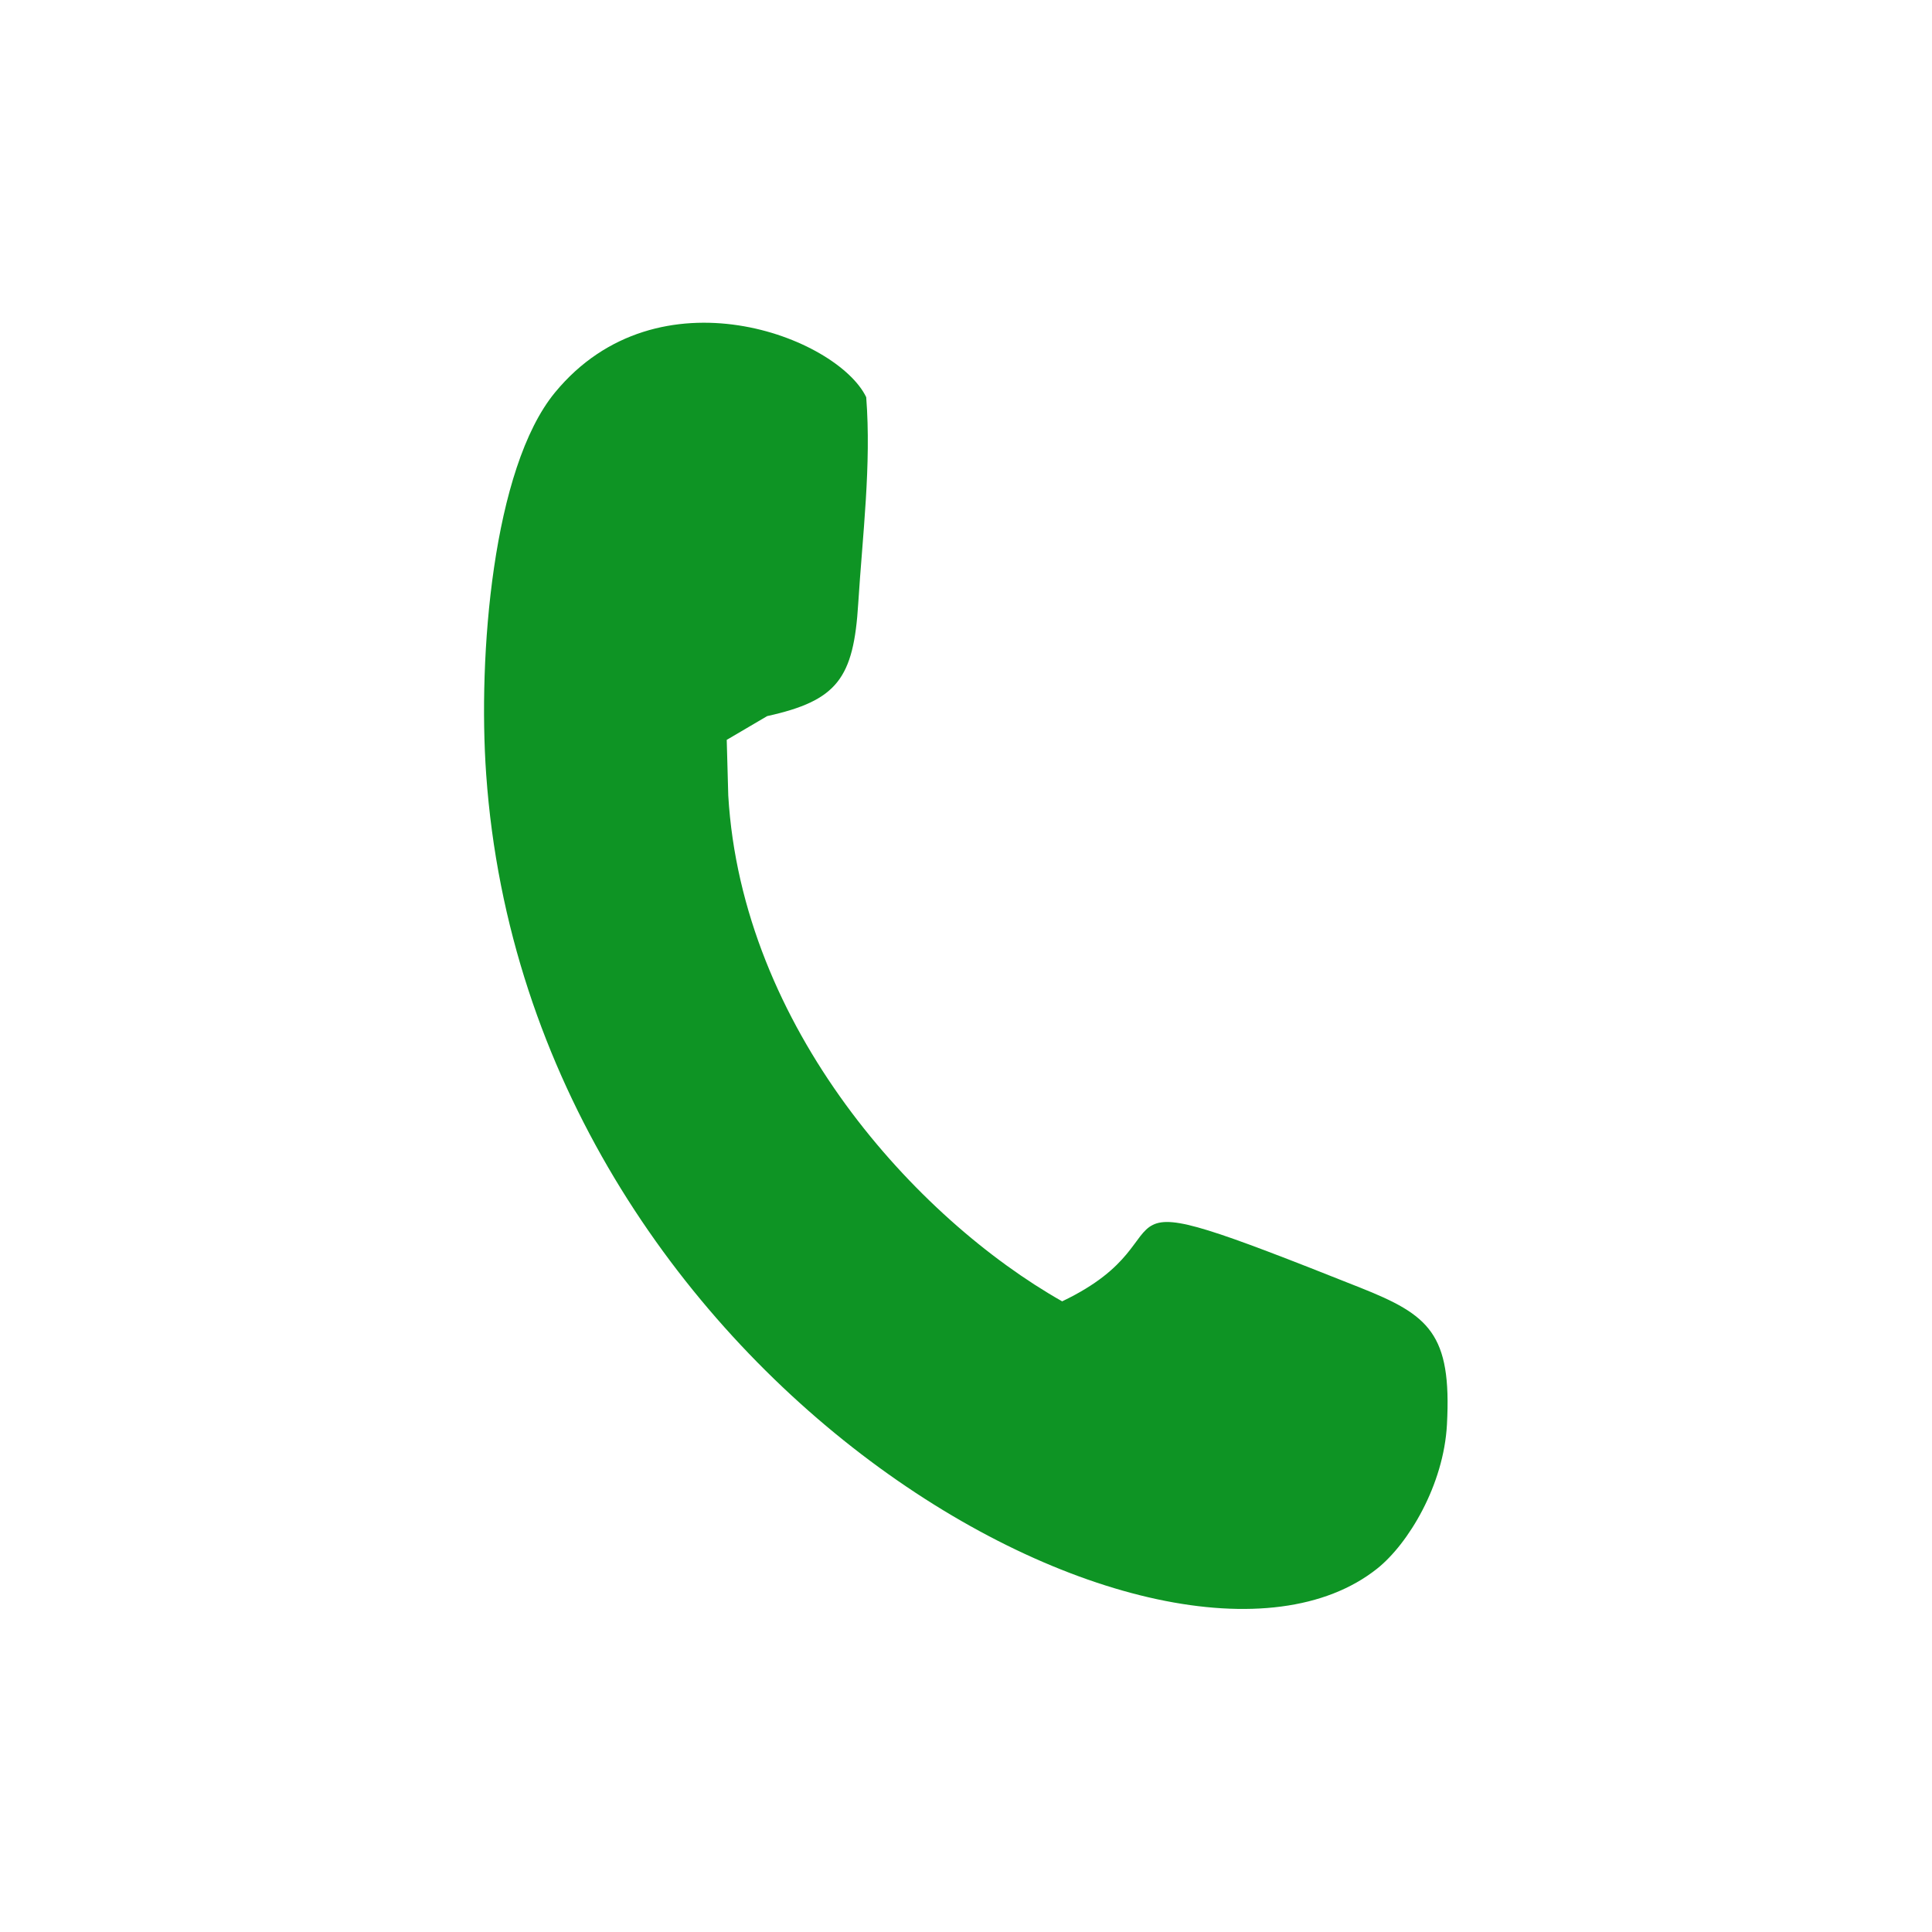 <?xml version="1.0" encoding="UTF-8"?> <svg xmlns="http://www.w3.org/2000/svg" viewBox="0 0 23.99 23.99" data-guides="{&quot;vertical&quot;:[],&quot;horizontal&quot;:[]}"><defs></defs><path fill="#0e9424" stroke="none" fill-opacity="1" stroke-width="1" stroke-opacity="1" clip-rule="evenodd" fill-rule="evenodd" text-rendering="geometricprecision" class="fil0" id="tSvg2df6349120" title="Path 271" d="M9.526 8.892C10.396 8.7 10.6 8.425 10.657 7.491C10.71 6.646 10.821 5.774 10.756 4.932C10.398 4.187 8.172 3.318 6.891 4.874C6.117 5.815 5.933 8.146 6.037 9.615C6.57 17.171 14.54 21.511 17.099 19.479C17.489 19.169 17.927 18.439 17.967 17.689C18.028 16.558 17.743 16.328 16.89 15.989C13.203 14.522 14.944 15.321 13.189 16.159C11.375 15.131 9.213 12.758 9.043 9.878C9.037 9.648 9.03 9.418 9.024 9.187C9.191 9.089 9.358 8.99 9.526 8.892C9.526 8.892 9.526 8.892 9.526 8.892C9.526 8.892 9.526 8.892 9.526 8.892Z"></path></svg> 
